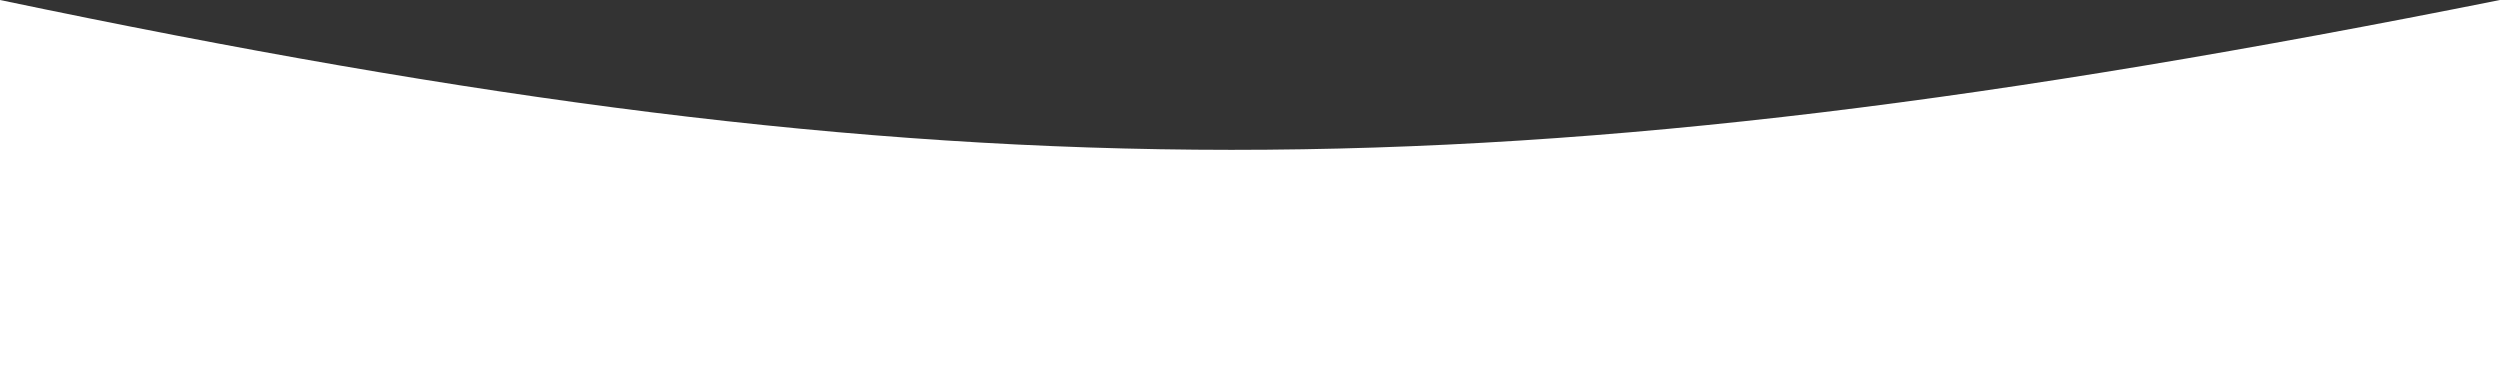 <svg width="1440" height="223" viewBox="0 0 1440 223" fill="none" xmlns="http://www.w3.org/2000/svg">
<rect x="0" y="0" width="1440" height="223" fill="#333333" stroke="none"/>
<path d="M0 0C548.082 114.852 863.182 115.32 1440 0V223H0V0Z" fill="white"/>
</svg>
